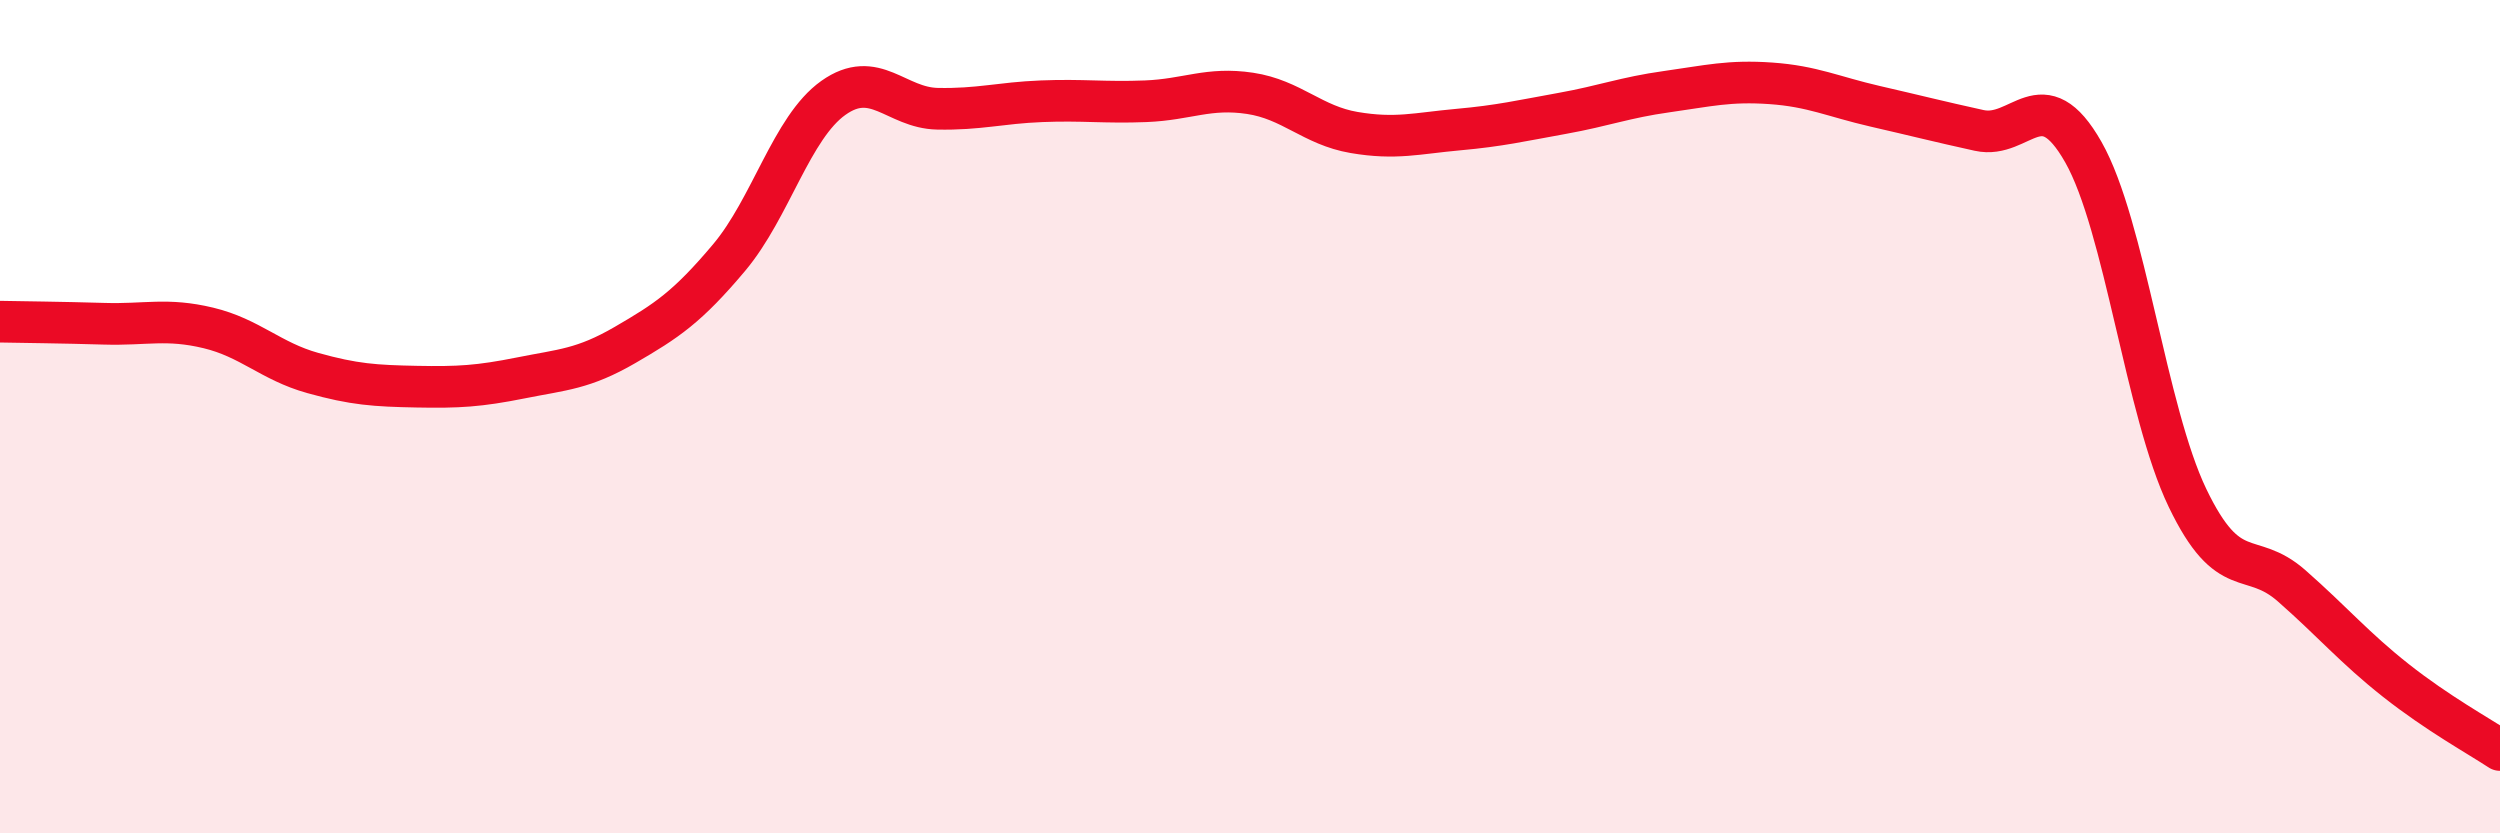 
    <svg width="60" height="20" viewBox="0 0 60 20" xmlns="http://www.w3.org/2000/svg">
      <path
        d="M 0,7.72 C 0.5,7.73 1.5,7.74 2.5,7.77 C 3.5,7.8 4,7.63 5,7.87 C 6,8.11 6.5,8.67 7.5,8.95 C 8.5,9.23 9,9.26 10,9.28 C 11,9.3 11.5,9.27 12.5,9.07 C 13.5,8.87 14,8.86 15,8.28 C 16,7.7 16.5,7.37 17.5,6.18 C 18.5,4.99 19,3.06 20,2.35 C 21,1.64 21.5,2.59 22.5,2.61 C 23.5,2.63 24,2.47 25,2.43 C 26,2.39 26.5,2.47 27.5,2.43 C 28.5,2.39 29,2.09 30,2.24 C 31,2.39 31.5,3.01 32.5,3.18 C 33.5,3.35 34,3.2 35,3.11 C 36,3.02 36.5,2.9 37.5,2.72 C 38.5,2.54 39,2.34 40,2.2 C 41,2.06 41.5,1.93 42.5,2 C 43.5,2.07 44,2.32 45,2.55 C 46,2.78 46.5,2.91 47.5,3.13 C 48.5,3.35 49,1.89 50,3.65 C 51,5.41 51.5,9.87 52.5,11.95 C 53.5,14.03 54,13.18 55,14.06 C 56,14.94 56.5,15.54 57.5,16.33 C 58.5,17.12 59.5,17.67 60,18L60 20L0 20Z"
        fill="#EB0A25"
        opacity="0.1"
        stroke-linecap="round"
        stroke-linejoin="round"
      />
      <path
        d="M 0,7.72 C 0.5,7.73 1.5,7.74 2.5,7.77 C 3.5,7.8 4,7.63 5,7.87 C 6,8.11 6.5,8.67 7.5,8.95 C 8.5,9.23 9,9.26 10,9.28 C 11,9.3 11.5,9.27 12.5,9.07 C 13.5,8.87 14,8.86 15,8.28 C 16,7.7 16.5,7.37 17.5,6.18 C 18.5,4.99 19,3.06 20,2.35 C 21,1.64 21.5,2.59 22.5,2.61 C 23.5,2.63 24,2.47 25,2.43 C 26,2.39 26.5,2.47 27.5,2.43 C 28.5,2.39 29,2.09 30,2.24 C 31,2.39 31.5,3.01 32.5,3.18 C 33.5,3.35 34,3.2 35,3.11 C 36,3.02 36.5,2.9 37.5,2.72 C 38.5,2.54 39,2.34 40,2.2 C 41,2.06 41.5,1.93 42.5,2 C 43.5,2.07 44,2.32 45,2.55 C 46,2.78 46.5,2.91 47.5,3.13 C 48.5,3.35 49,1.89 50,3.65 C 51,5.41 51.5,9.87 52.5,11.95 C 53.5,14.03 54,13.18 55,14.06 C 56,14.94 56.5,15.54 57.5,16.33 C 58.5,17.12 59.5,17.67 60,18"
        stroke="#EB0A25"
        stroke-width="1"
        fill="none"
        stroke-linecap="round"
        stroke-linejoin="round"
      />
    </svg>
  